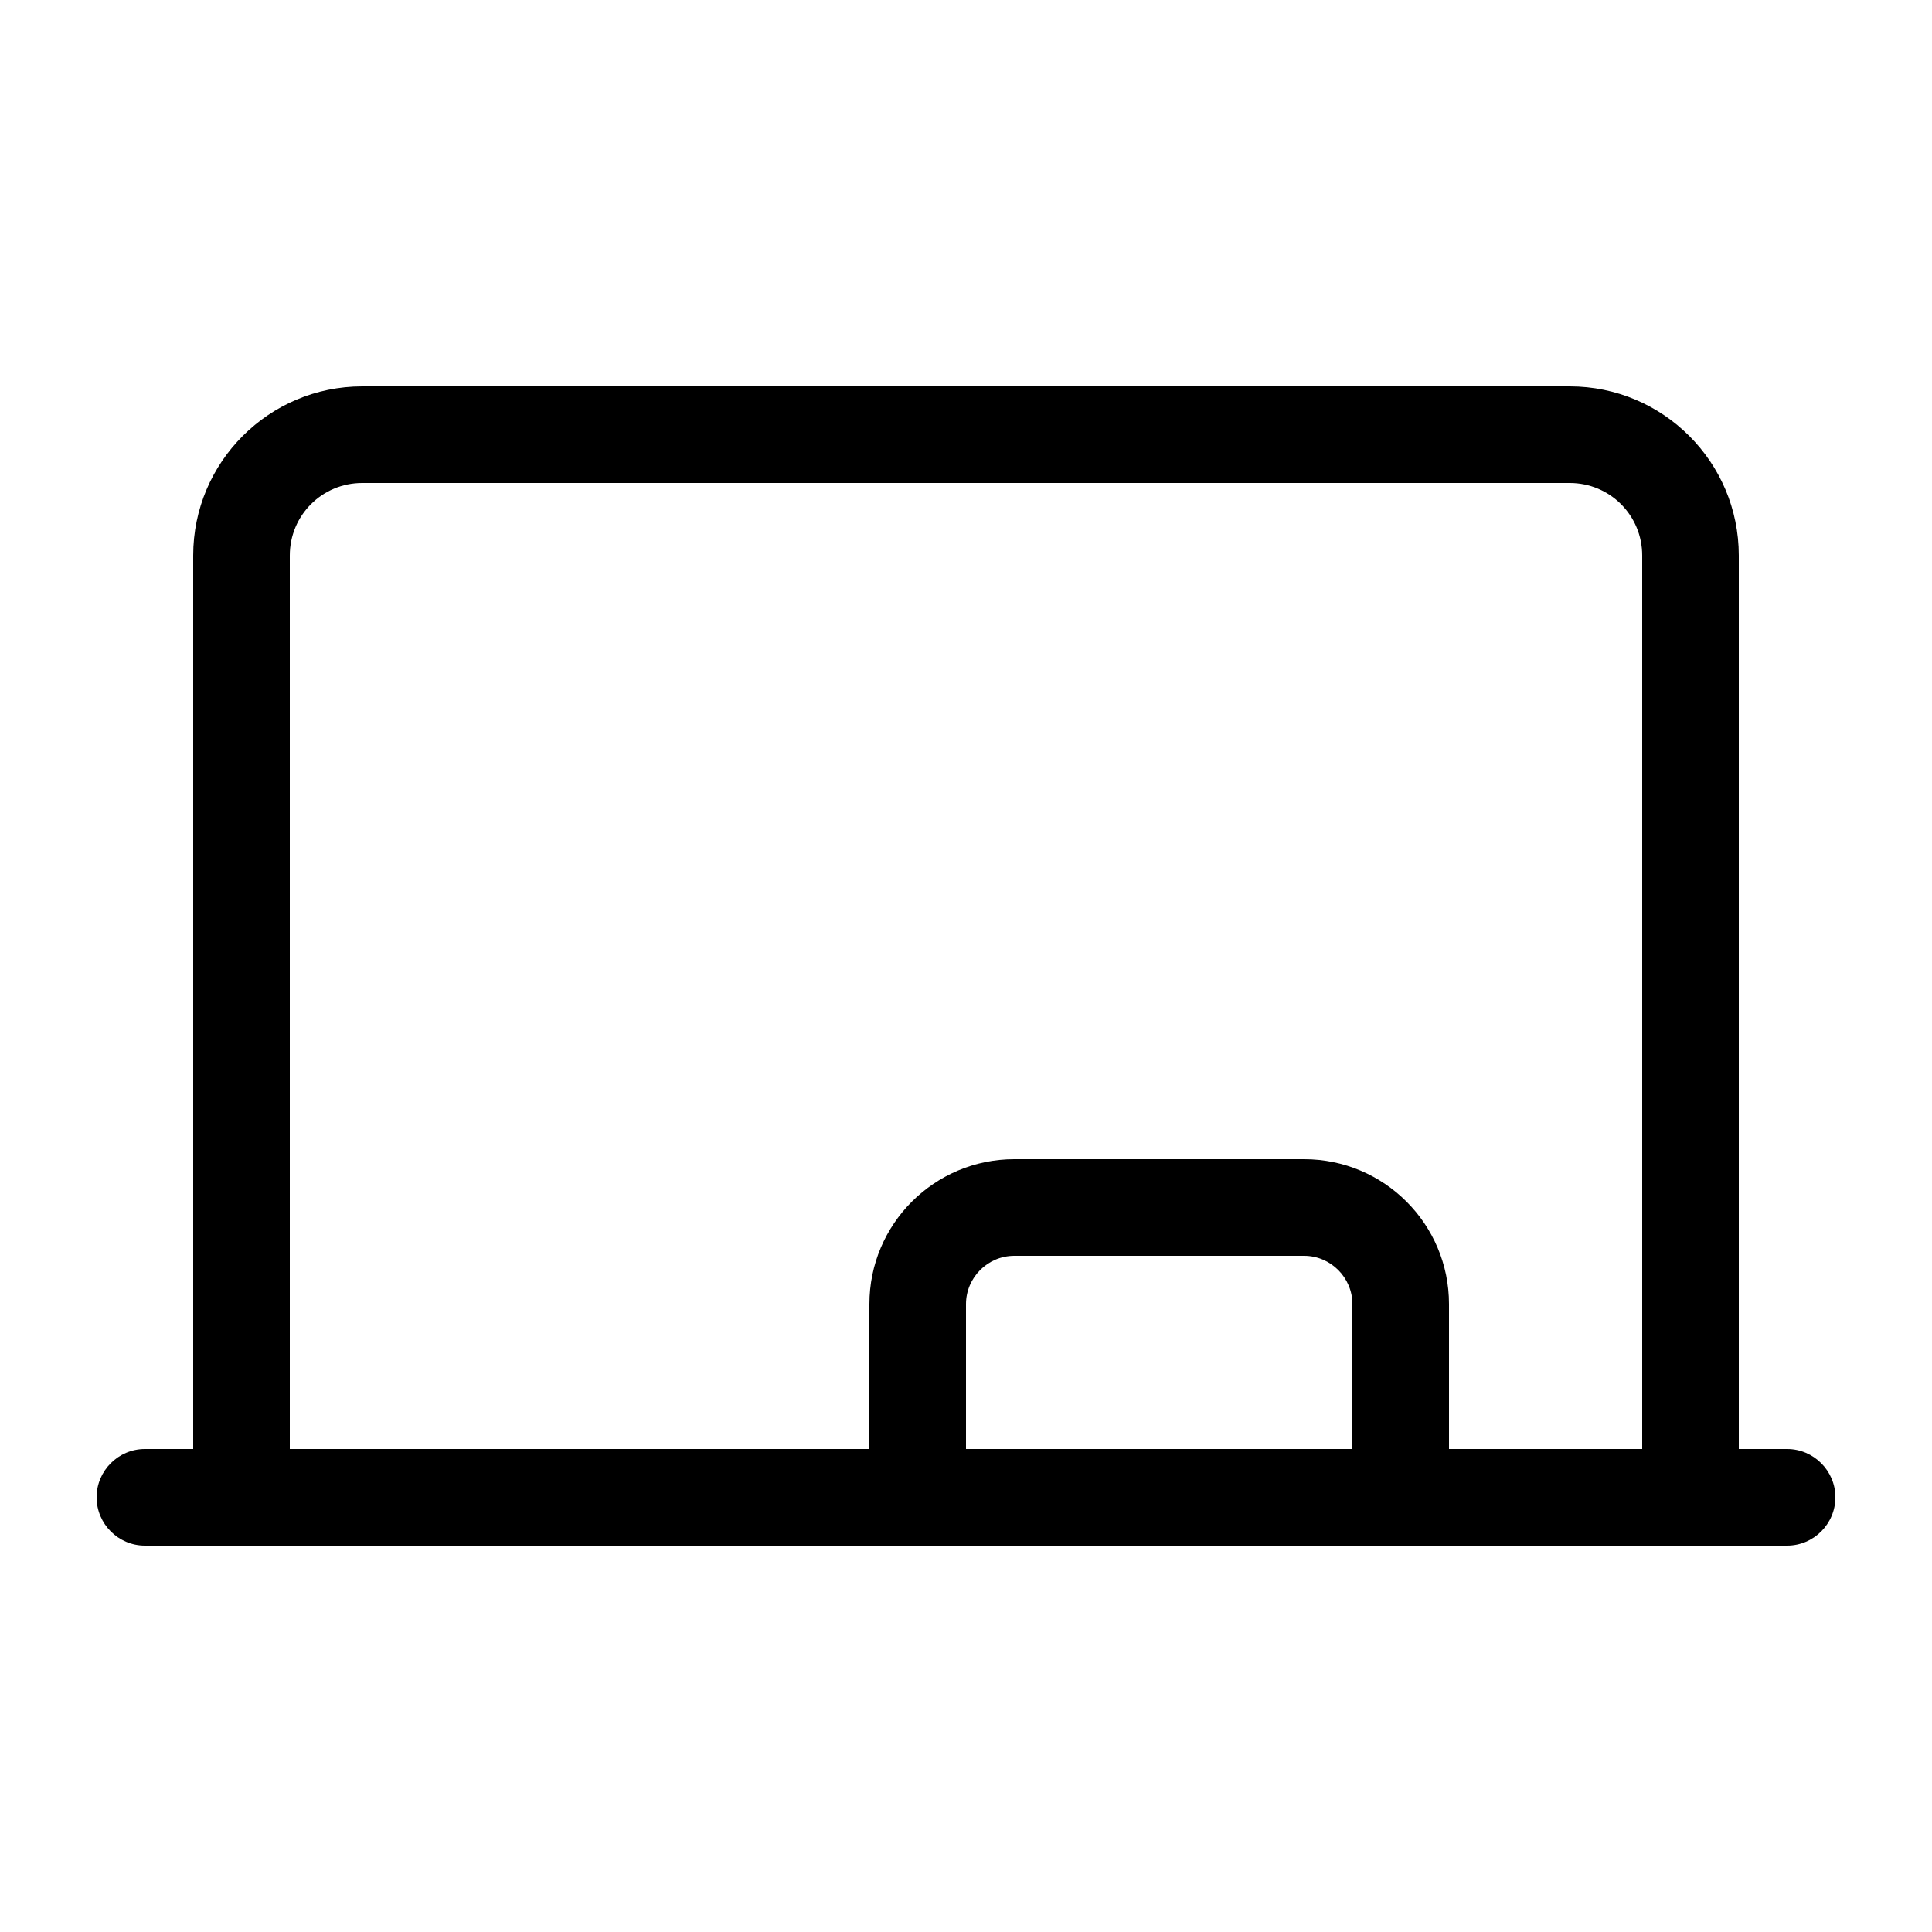 <svg xmlns="http://www.w3.org/2000/svg" viewBox="0 0 640 640"><!--! Font Awesome Pro 7.1.0 by @fontawesome - https://fontawesome.com License - https://fontawesome.com/license (Commercial License) Copyright 2025 Fonticons, Inc. --><path fill="currentColor" d="M96 184L96 480L288 480L288 432C288 405.5 309.5 384 336 384L432 384C458.5 384 480 405.5 480 432L480 480L544 480L544 184C544 170.7 533.3 160 520 160L120 160C106.7 160 96 170.7 96 184zM64 480L64 184C64 153.1 89.1 128 120 128L520 128C550.9 128 576 153.1 576 184L576 480L592 480C600.8 480 608 487.2 608 496C608 504.8 600.8 512 592 512L48 512C39.2 512 32 504.8 32 496C32 487.2 39.2 480 48 480L64 480zM448 432C448 423.2 440.8 416 432 416L336 416C327.2 416 320 423.2 320 432L320 480L448 480L448 432z"/></svg>